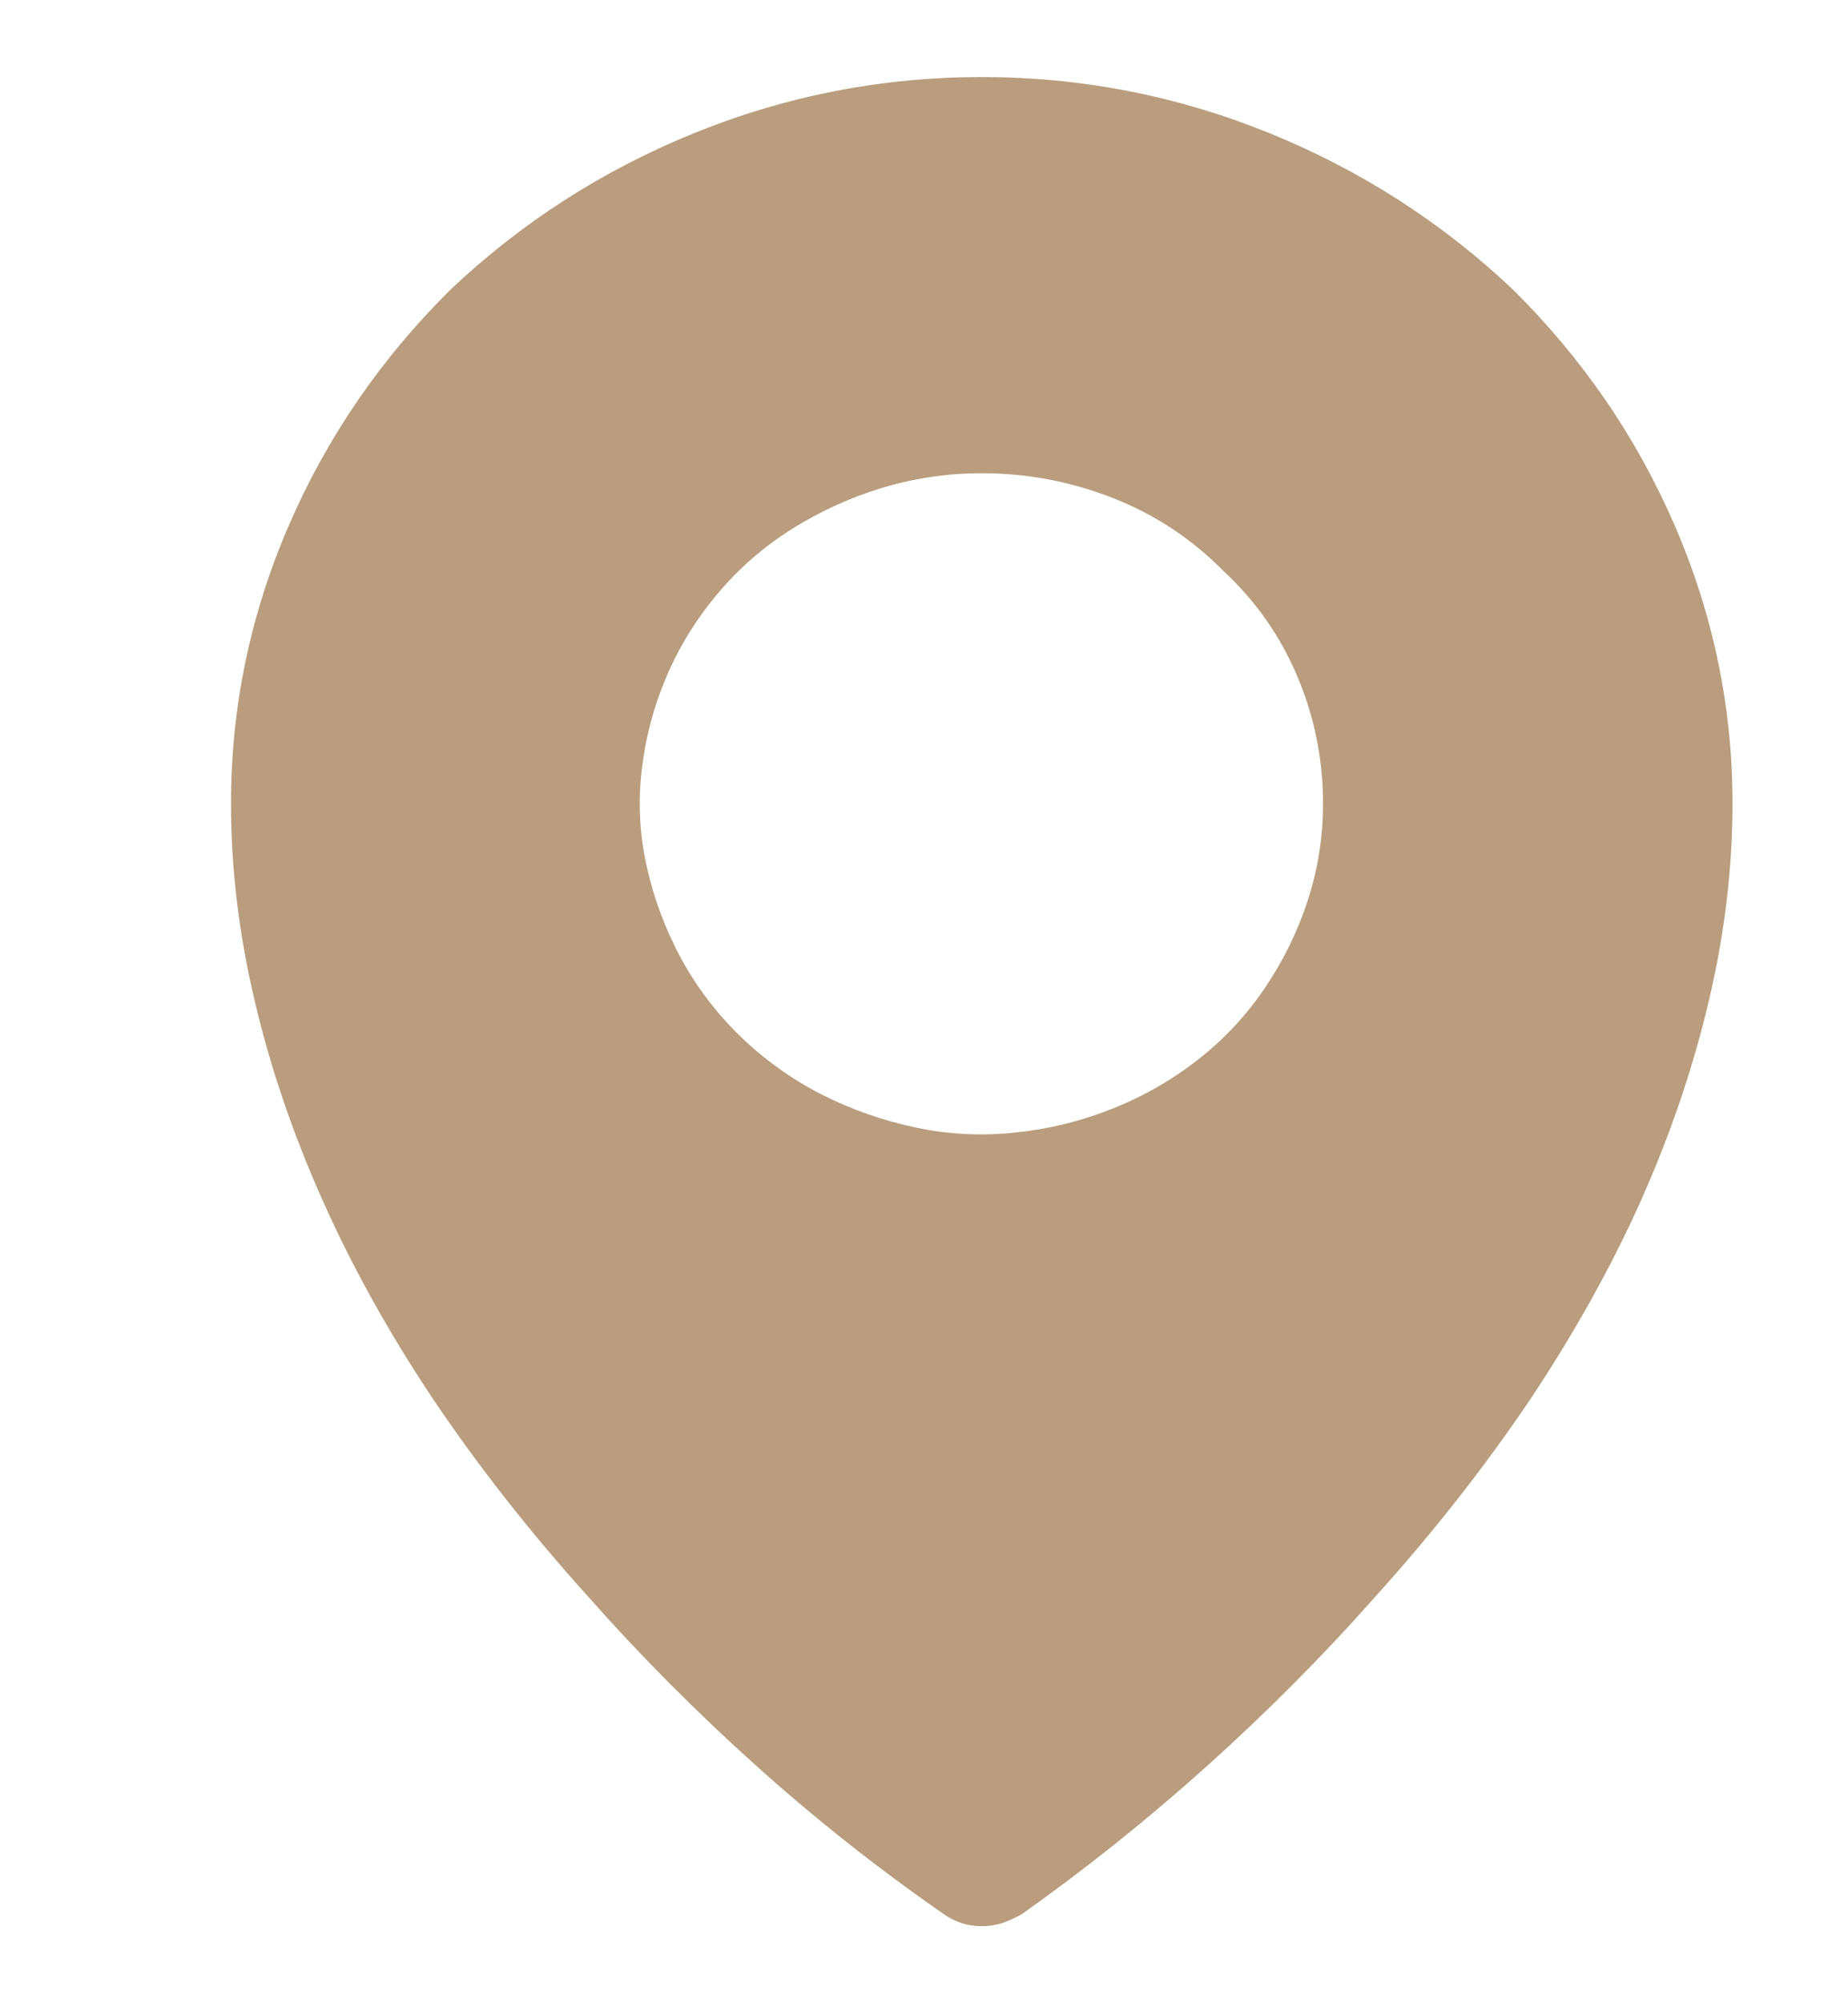 <svg width="12" height="13" viewBox="0 0 12 13" fill="none" xmlns="http://www.w3.org/2000/svg">
<path fill-rule="evenodd" clip-rule="evenodd" d="M6.375 0.5C5.729 0.5 5.108 0.621 4.512 0.862C3.917 1.103 3.388 1.442 2.926 1.879C2.474 2.326 2.123 2.837 1.874 3.413C1.625 3.989 1.5 4.589 1.5 5.214C1.5 5.634 1.551 6.058 1.652 6.487C1.754 6.924 1.902 7.359 2.096 7.792C2.289 8.225 2.529 8.656 2.816 9.085C3.111 9.522 3.448 9.951 3.827 10.37C4.168 10.755 4.531 11.118 4.914 11.462C5.297 11.806 5.701 12.125 6.126 12.42C6.163 12.446 6.202 12.466 6.243 12.48C6.285 12.493 6.329 12.5 6.375 12.5C6.421 12.5 6.465 12.493 6.507 12.48C6.548 12.466 6.592 12.446 6.638 12.42C7.054 12.125 7.453 11.806 7.836 11.462C8.219 11.118 8.582 10.755 8.923 10.37C9.302 9.951 9.639 9.522 9.934 9.085C10.22 8.656 10.461 8.225 10.655 7.792C10.848 7.359 10.996 6.924 11.098 6.487C11.199 6.058 11.25 5.634 11.25 5.214C11.25 4.589 11.125 3.989 10.876 3.413C10.627 2.837 10.276 2.326 9.824 1.879C9.362 1.442 8.833 1.103 8.238 0.862C7.642 0.621 7.021 0.5 6.375 0.5ZM5.731 3.165C5.939 3.103 6.153 3.071 6.375 3.071C6.67 3.071 6.954 3.125 7.227 3.232C7.499 3.339 7.737 3.496 7.94 3.701C8.152 3.897 8.314 4.127 8.425 4.391C8.536 4.654 8.591 4.929 8.591 5.214C8.591 5.429 8.559 5.636 8.494 5.837C8.429 6.038 8.337 6.228 8.217 6.406C8.097 6.585 7.952 6.741 7.781 6.875C7.61 7.009 7.423 7.116 7.22 7.196C7.017 7.277 6.807 7.328 6.59 7.35C6.373 7.373 6.158 7.362 5.946 7.317C5.733 7.272 5.53 7.201 5.336 7.103C5.142 7.004 4.967 6.879 4.81 6.728C4.653 6.576 4.524 6.406 4.422 6.219C4.321 6.031 4.247 5.835 4.201 5.629C4.154 5.424 4.143 5.217 4.166 5.007C4.189 4.797 4.242 4.594 4.325 4.397C4.408 4.201 4.519 4.02 4.658 3.855C4.796 3.69 4.958 3.549 5.142 3.433C5.327 3.317 5.523 3.228 5.731 3.165Z" fill="#B99D7E"/>
</svg>
